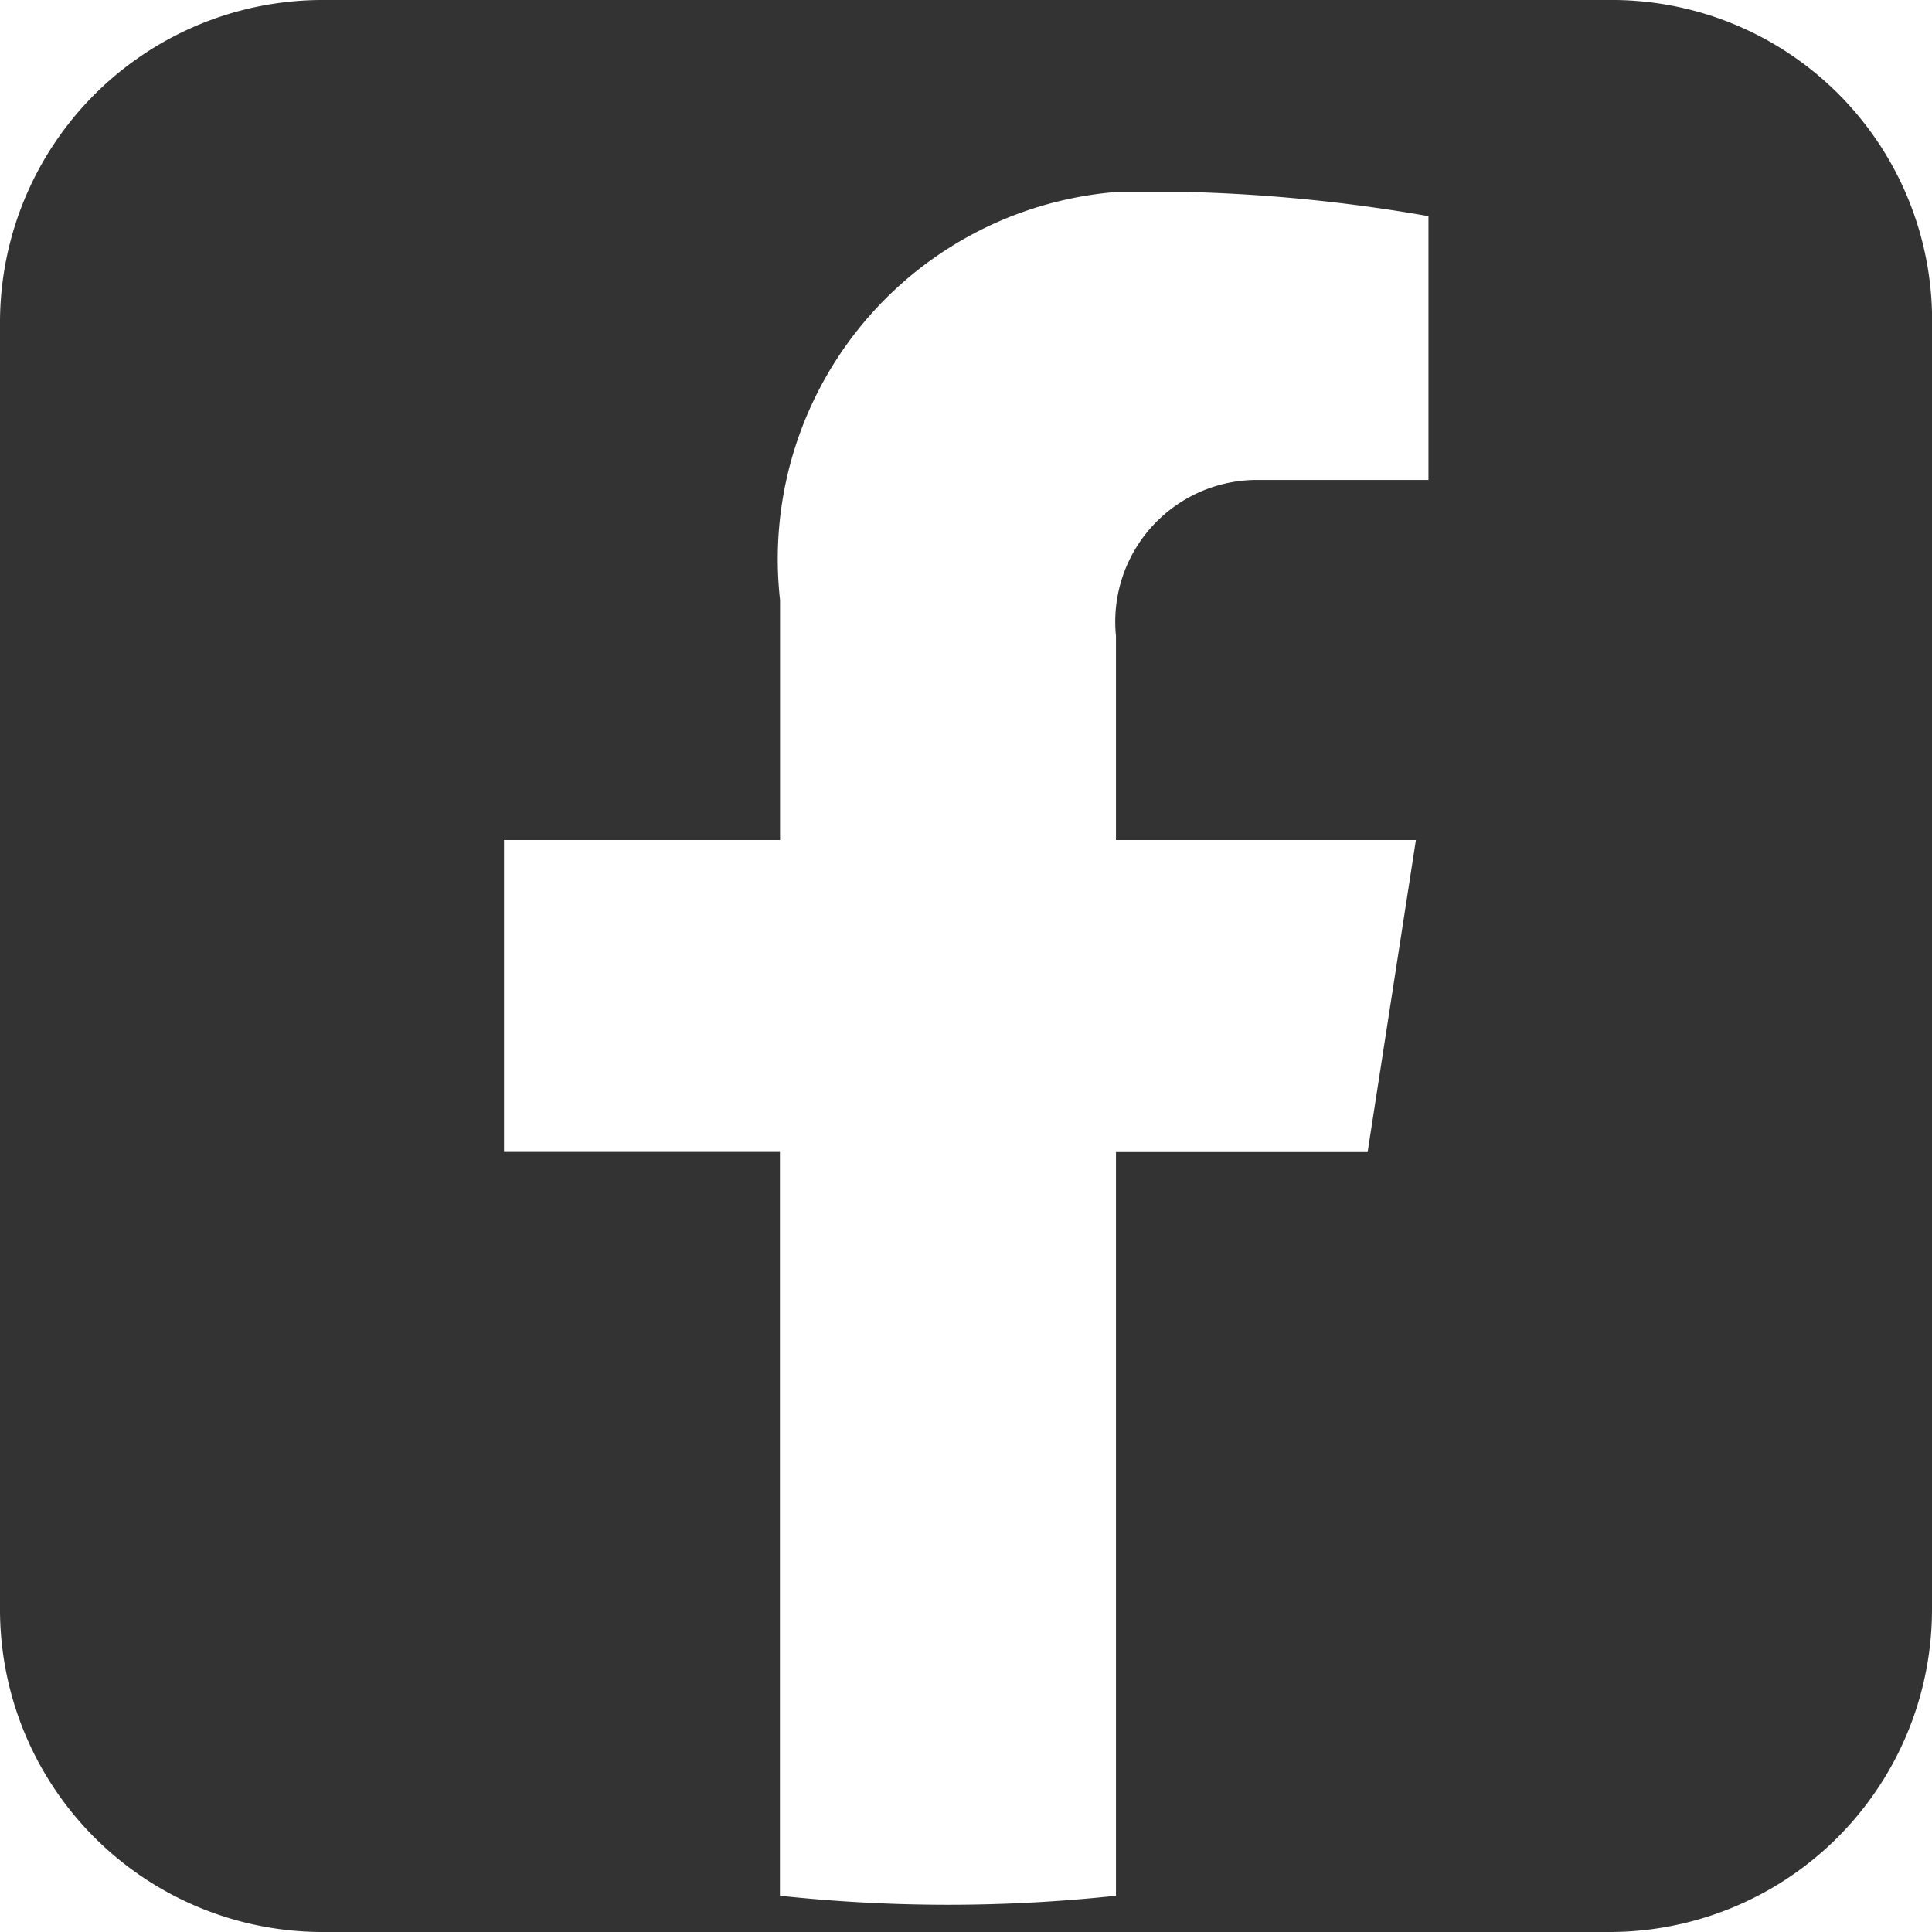 <svg id="レイヤー_1" data-name="レイヤー 1" xmlns="http://www.w3.org/2000/svg" width="16" height="16" viewBox="0 0 16 16">
  <path id="パス_2374" data-name="パス 2374" d="M13.317,0H2.683A2.672,2.672,0,0,0,0,2.683V13.317A2.672,2.672,0,0,0,2.683,16H13.317A2.672,2.672,0,0,0,16,13.317V2.584A2.653,2.653,0,0,0,13.317,0ZM11.826,3.975H10.435A1.174,1.174,0,0,0,9.242,5.267h0V6.957h2.484l-.4,2.584H9.242V15.7a13.023,13.023,0,0,1-2.783,0V9.54H4.174V6.957H6.46V4.969A3.05,3.05,0,0,1,9.242,1.59h.6a13.468,13.468,0,0,1,1.988.2V3.975Z" fill="#333"/>
</svg>
